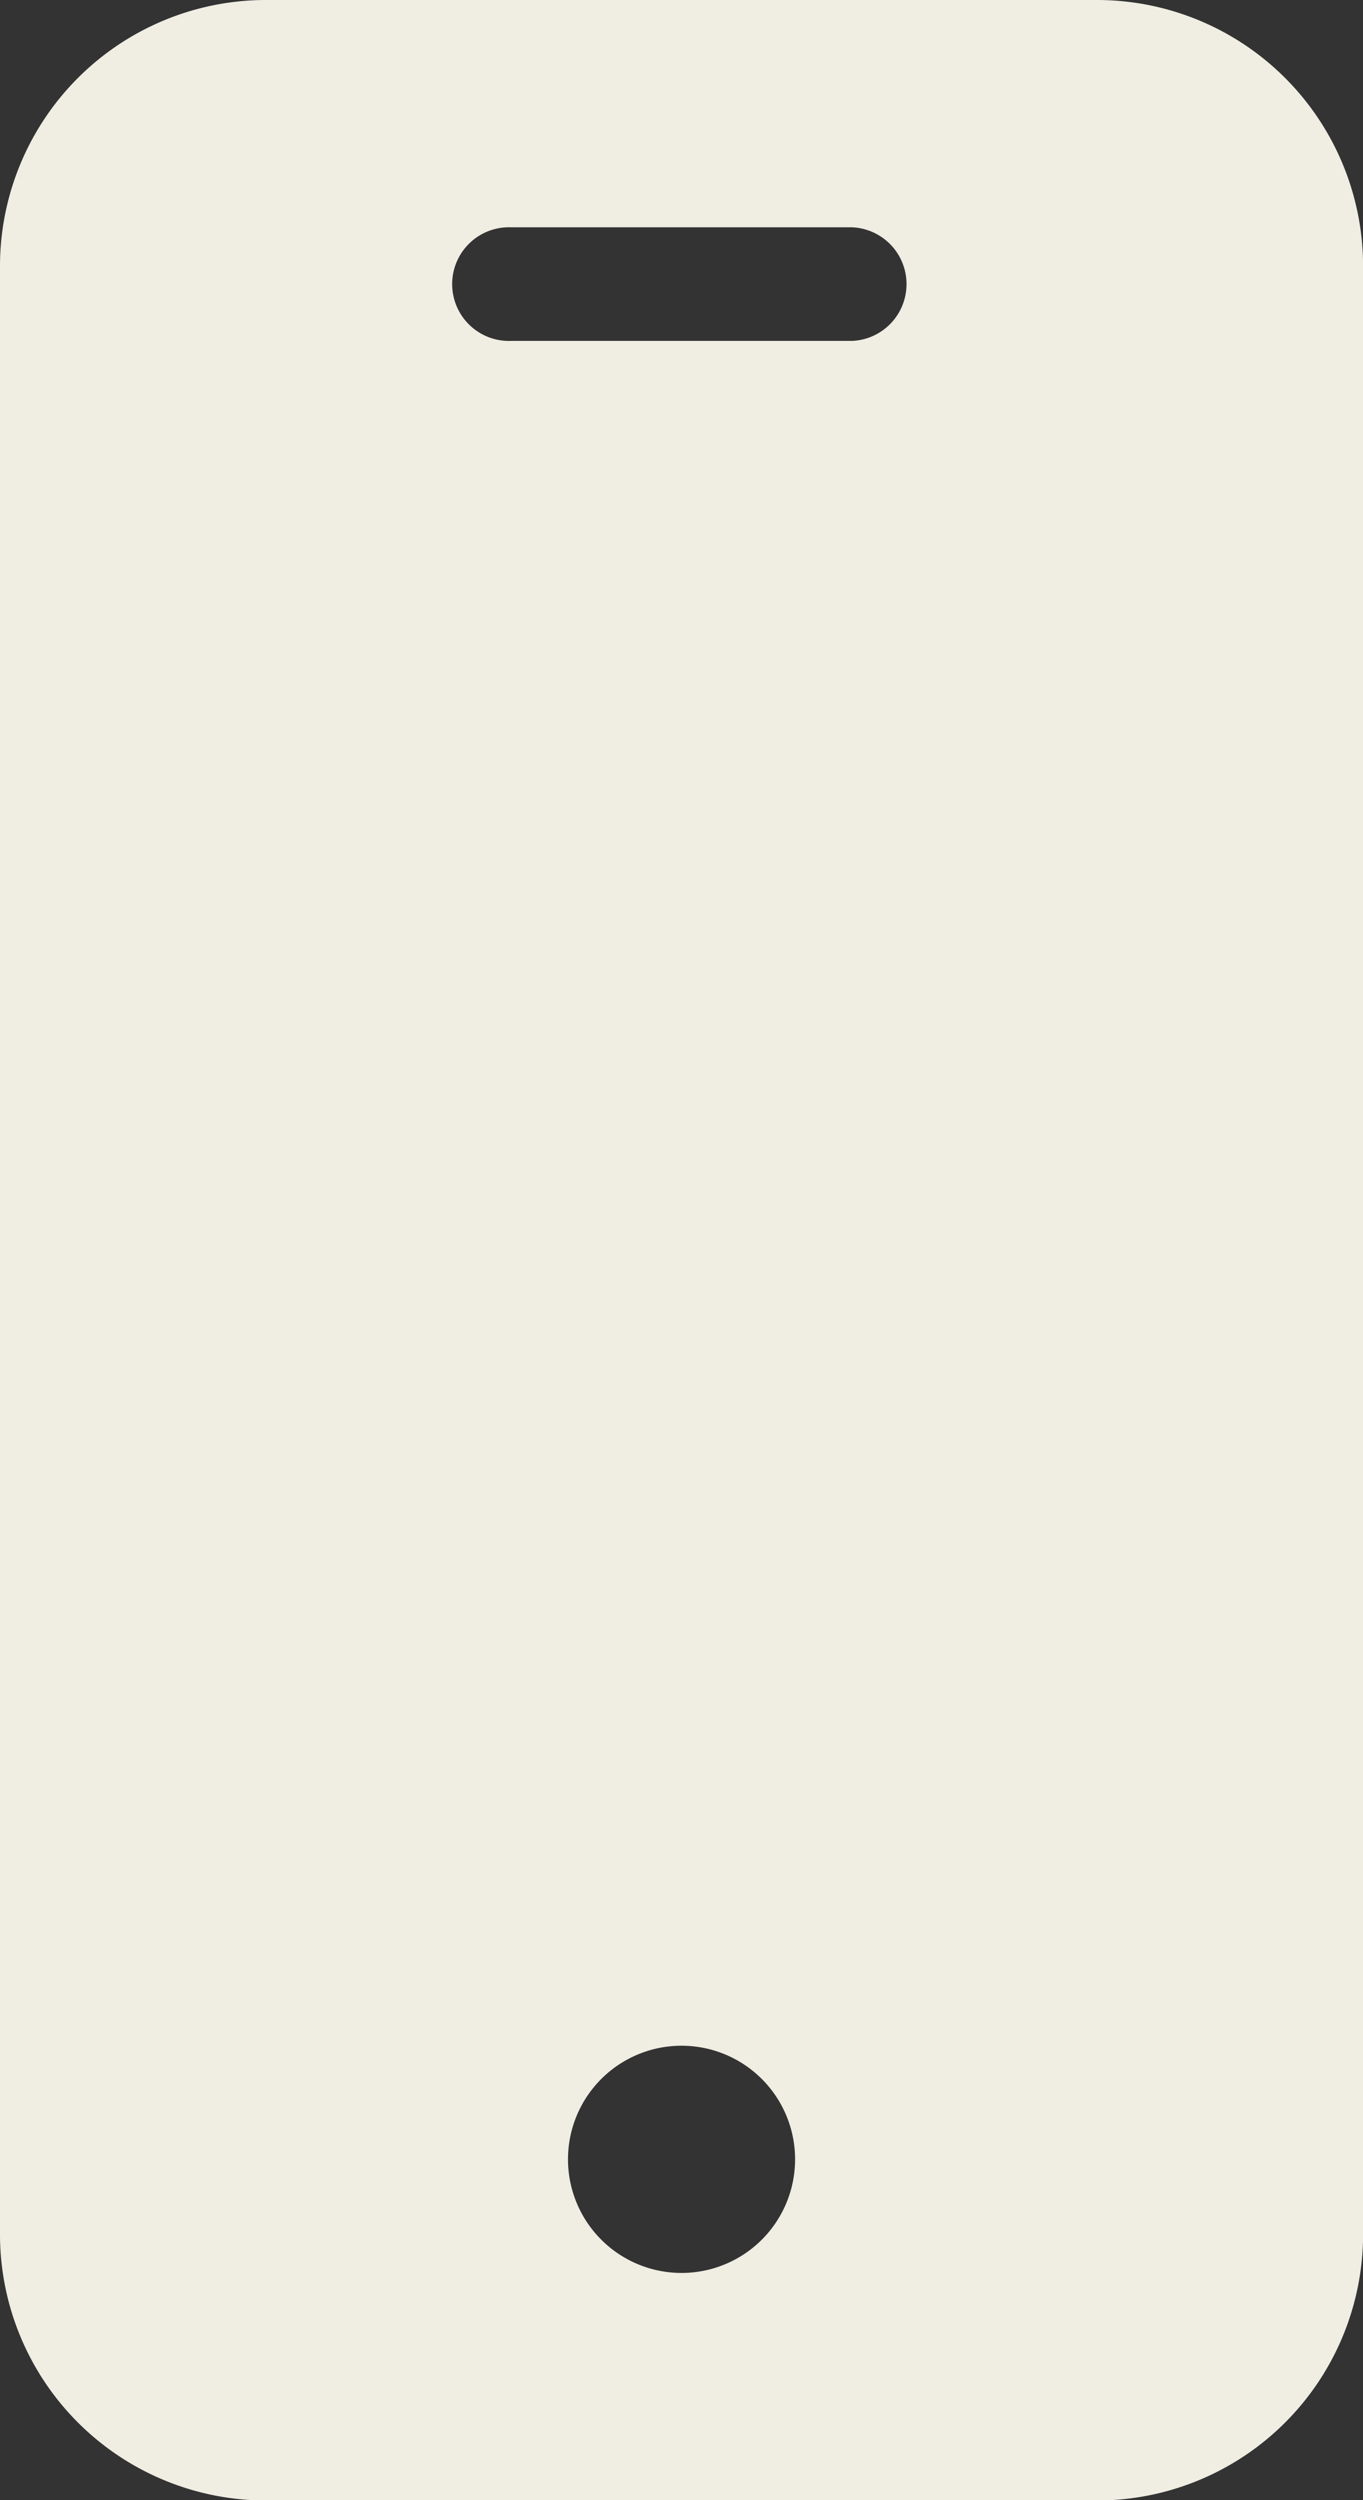 <svg xmlns="http://www.w3.org/2000/svg" width="17.249" height="31.624" viewBox="0 0 17.249 31.624">
    <rect x="0" y="0" width="17.249" height="31.624" fill="#333333" stroke="none"/>
    <path d="M14.054 0H3.531A3.367 3.367 0 0 0 .168 3.364v24.9a3.367 3.367 0 0 0 3.363 3.363h10.523a3.367 3.367 0 0 0 3.364-3.363v-24.9A3.368 3.368 0 0 0 14.054 0zM8.793 28.749a1.437 1.437 0 1 1 1.437-1.438 1.437 1.437 0 0 1-1.437 1.438zm2.156-24.437H6.636a.719.719 0 1 1 0-1.437h4.312a.719.719 0 0 1 0 1.437zm0 0" transform="translate(-.168)" style="fill:#f0eee3"/>
</svg>
